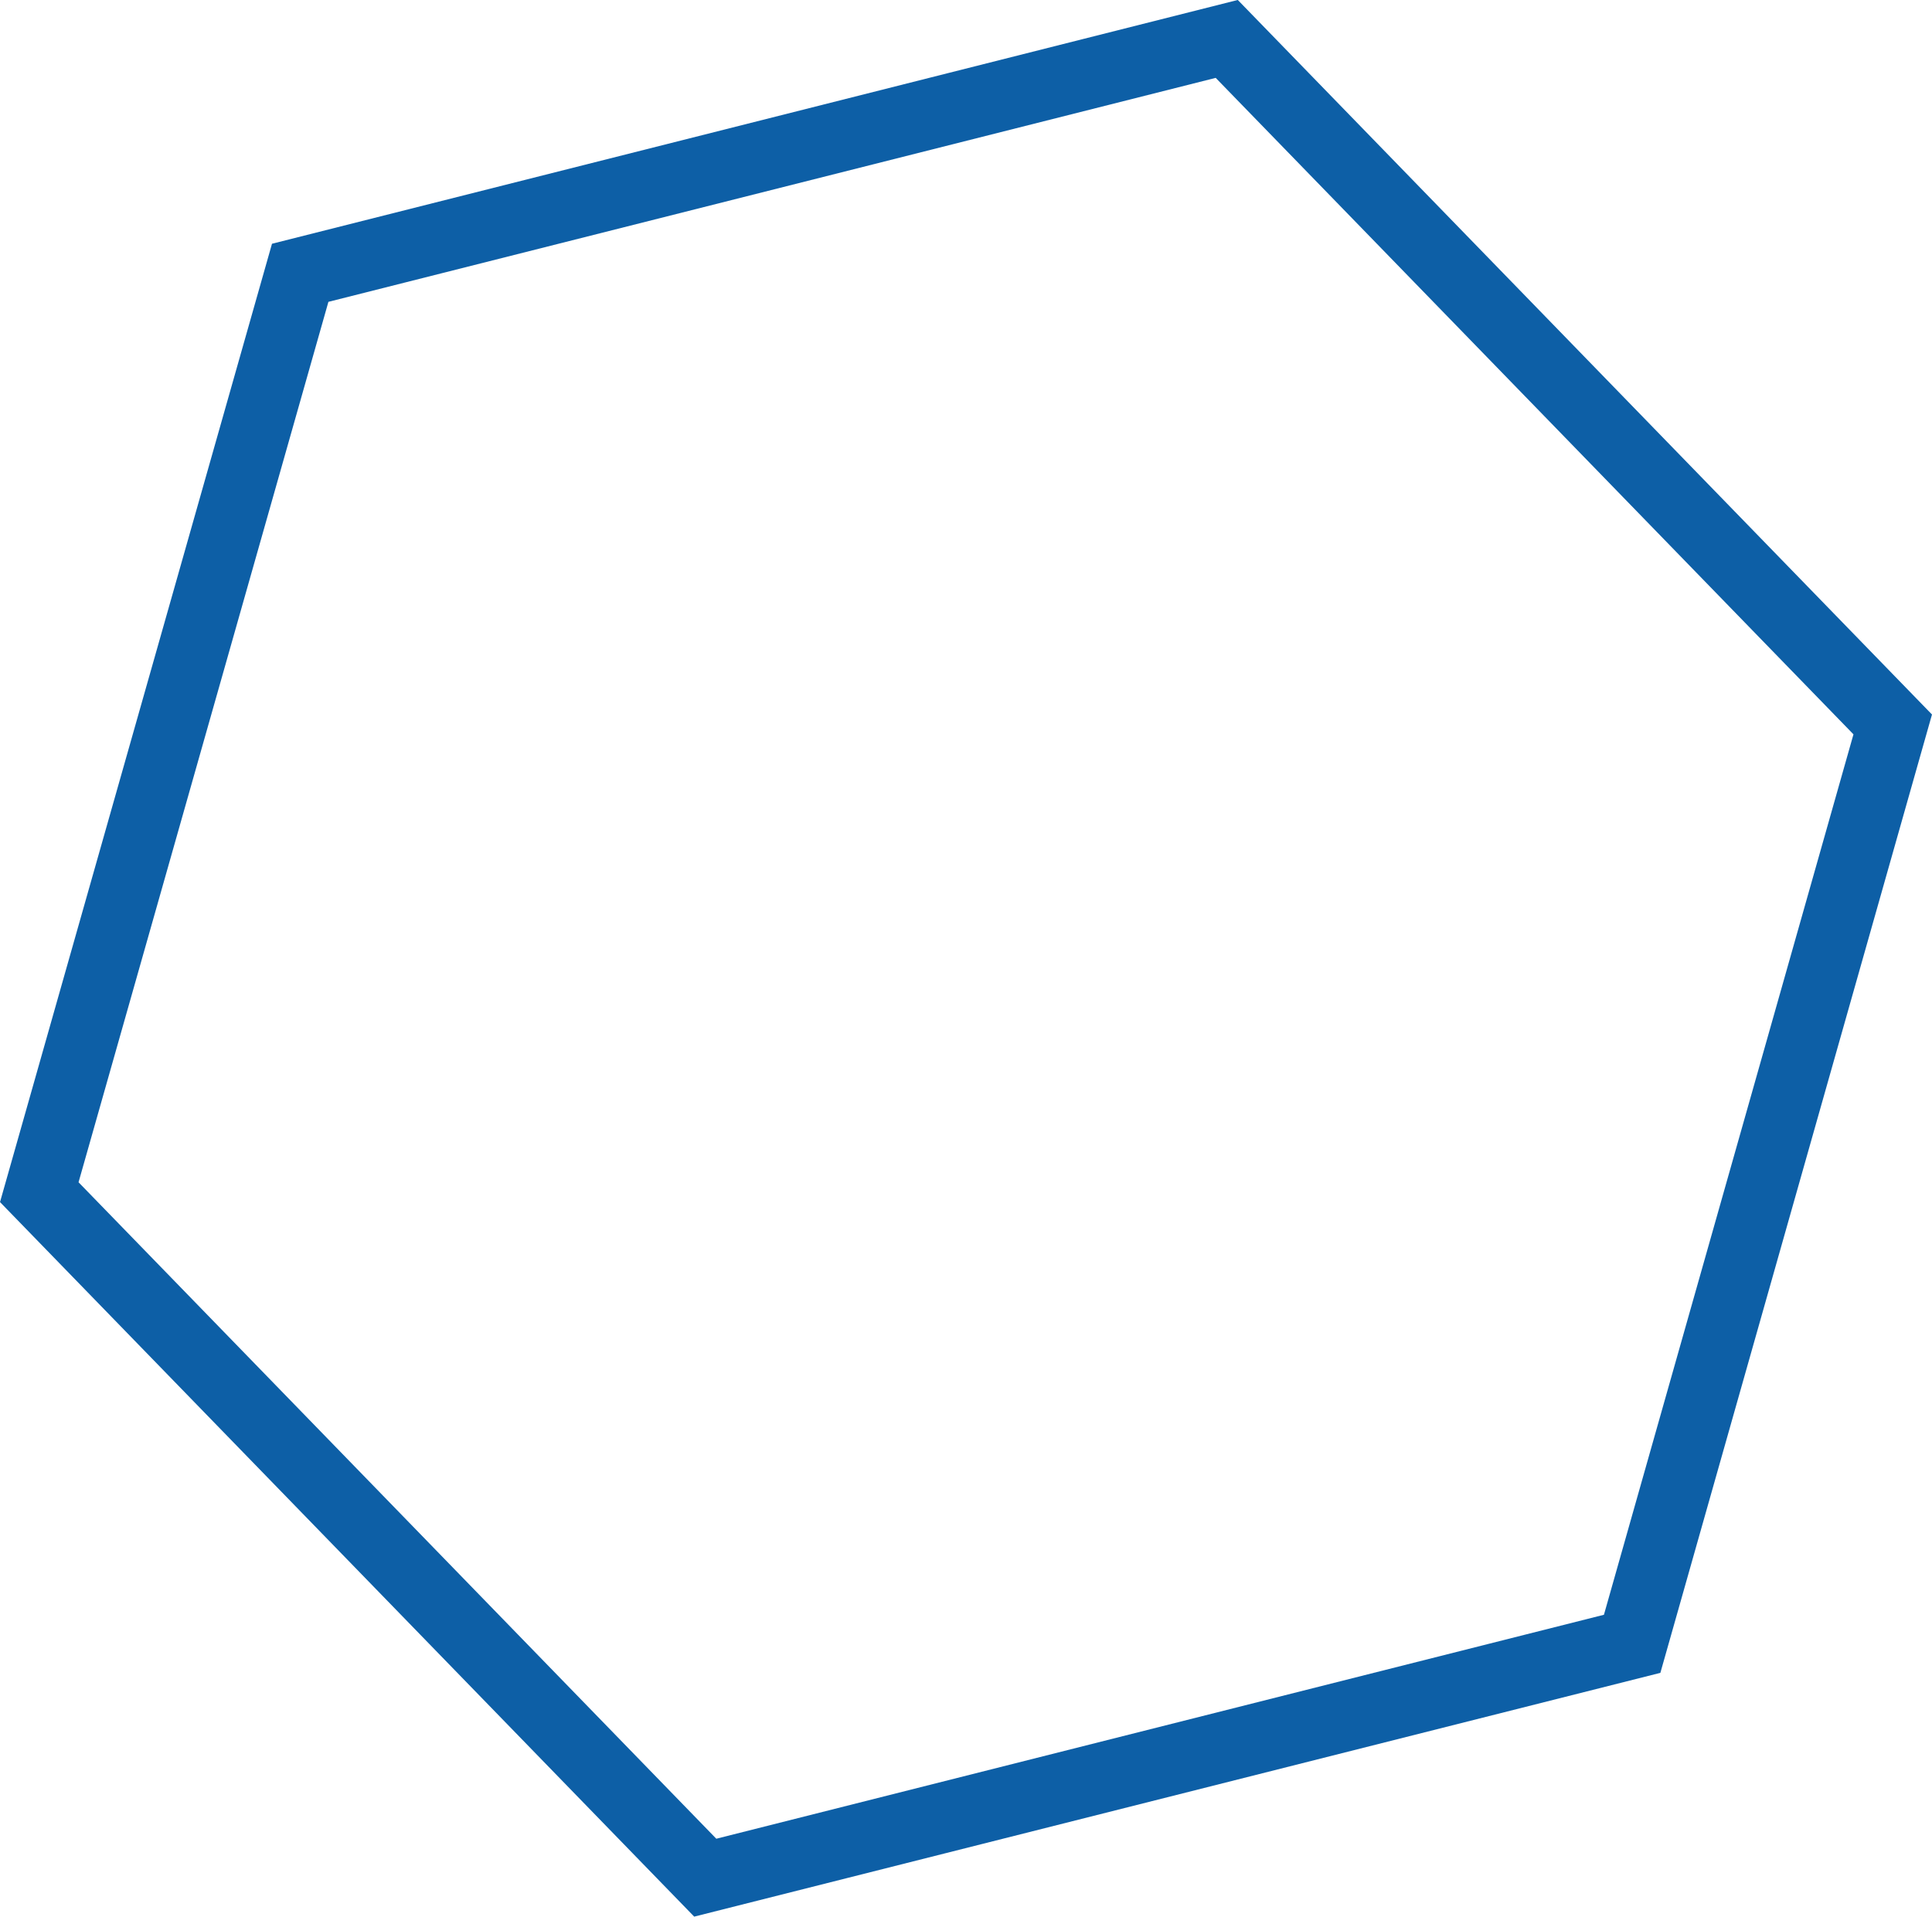 <svg xmlns="http://www.w3.org/2000/svg" viewBox="0 0 55.09 54.67"><defs><style>.cls-1{fill:none;stroke:#0d5fa6;stroke-miterlimit:10;stroke-width:2px;}</style></defs><g id="Livello_2" data-name="Livello 2"><g id="Livello_21" data-name="Livello 21"><polygon class="cls-1" points="34.98 1.11 8.56 7.78 1.12 34 20.11 53.55 46.54 46.88 53.97 20.66 34.98 1.11"/></g></g></svg>